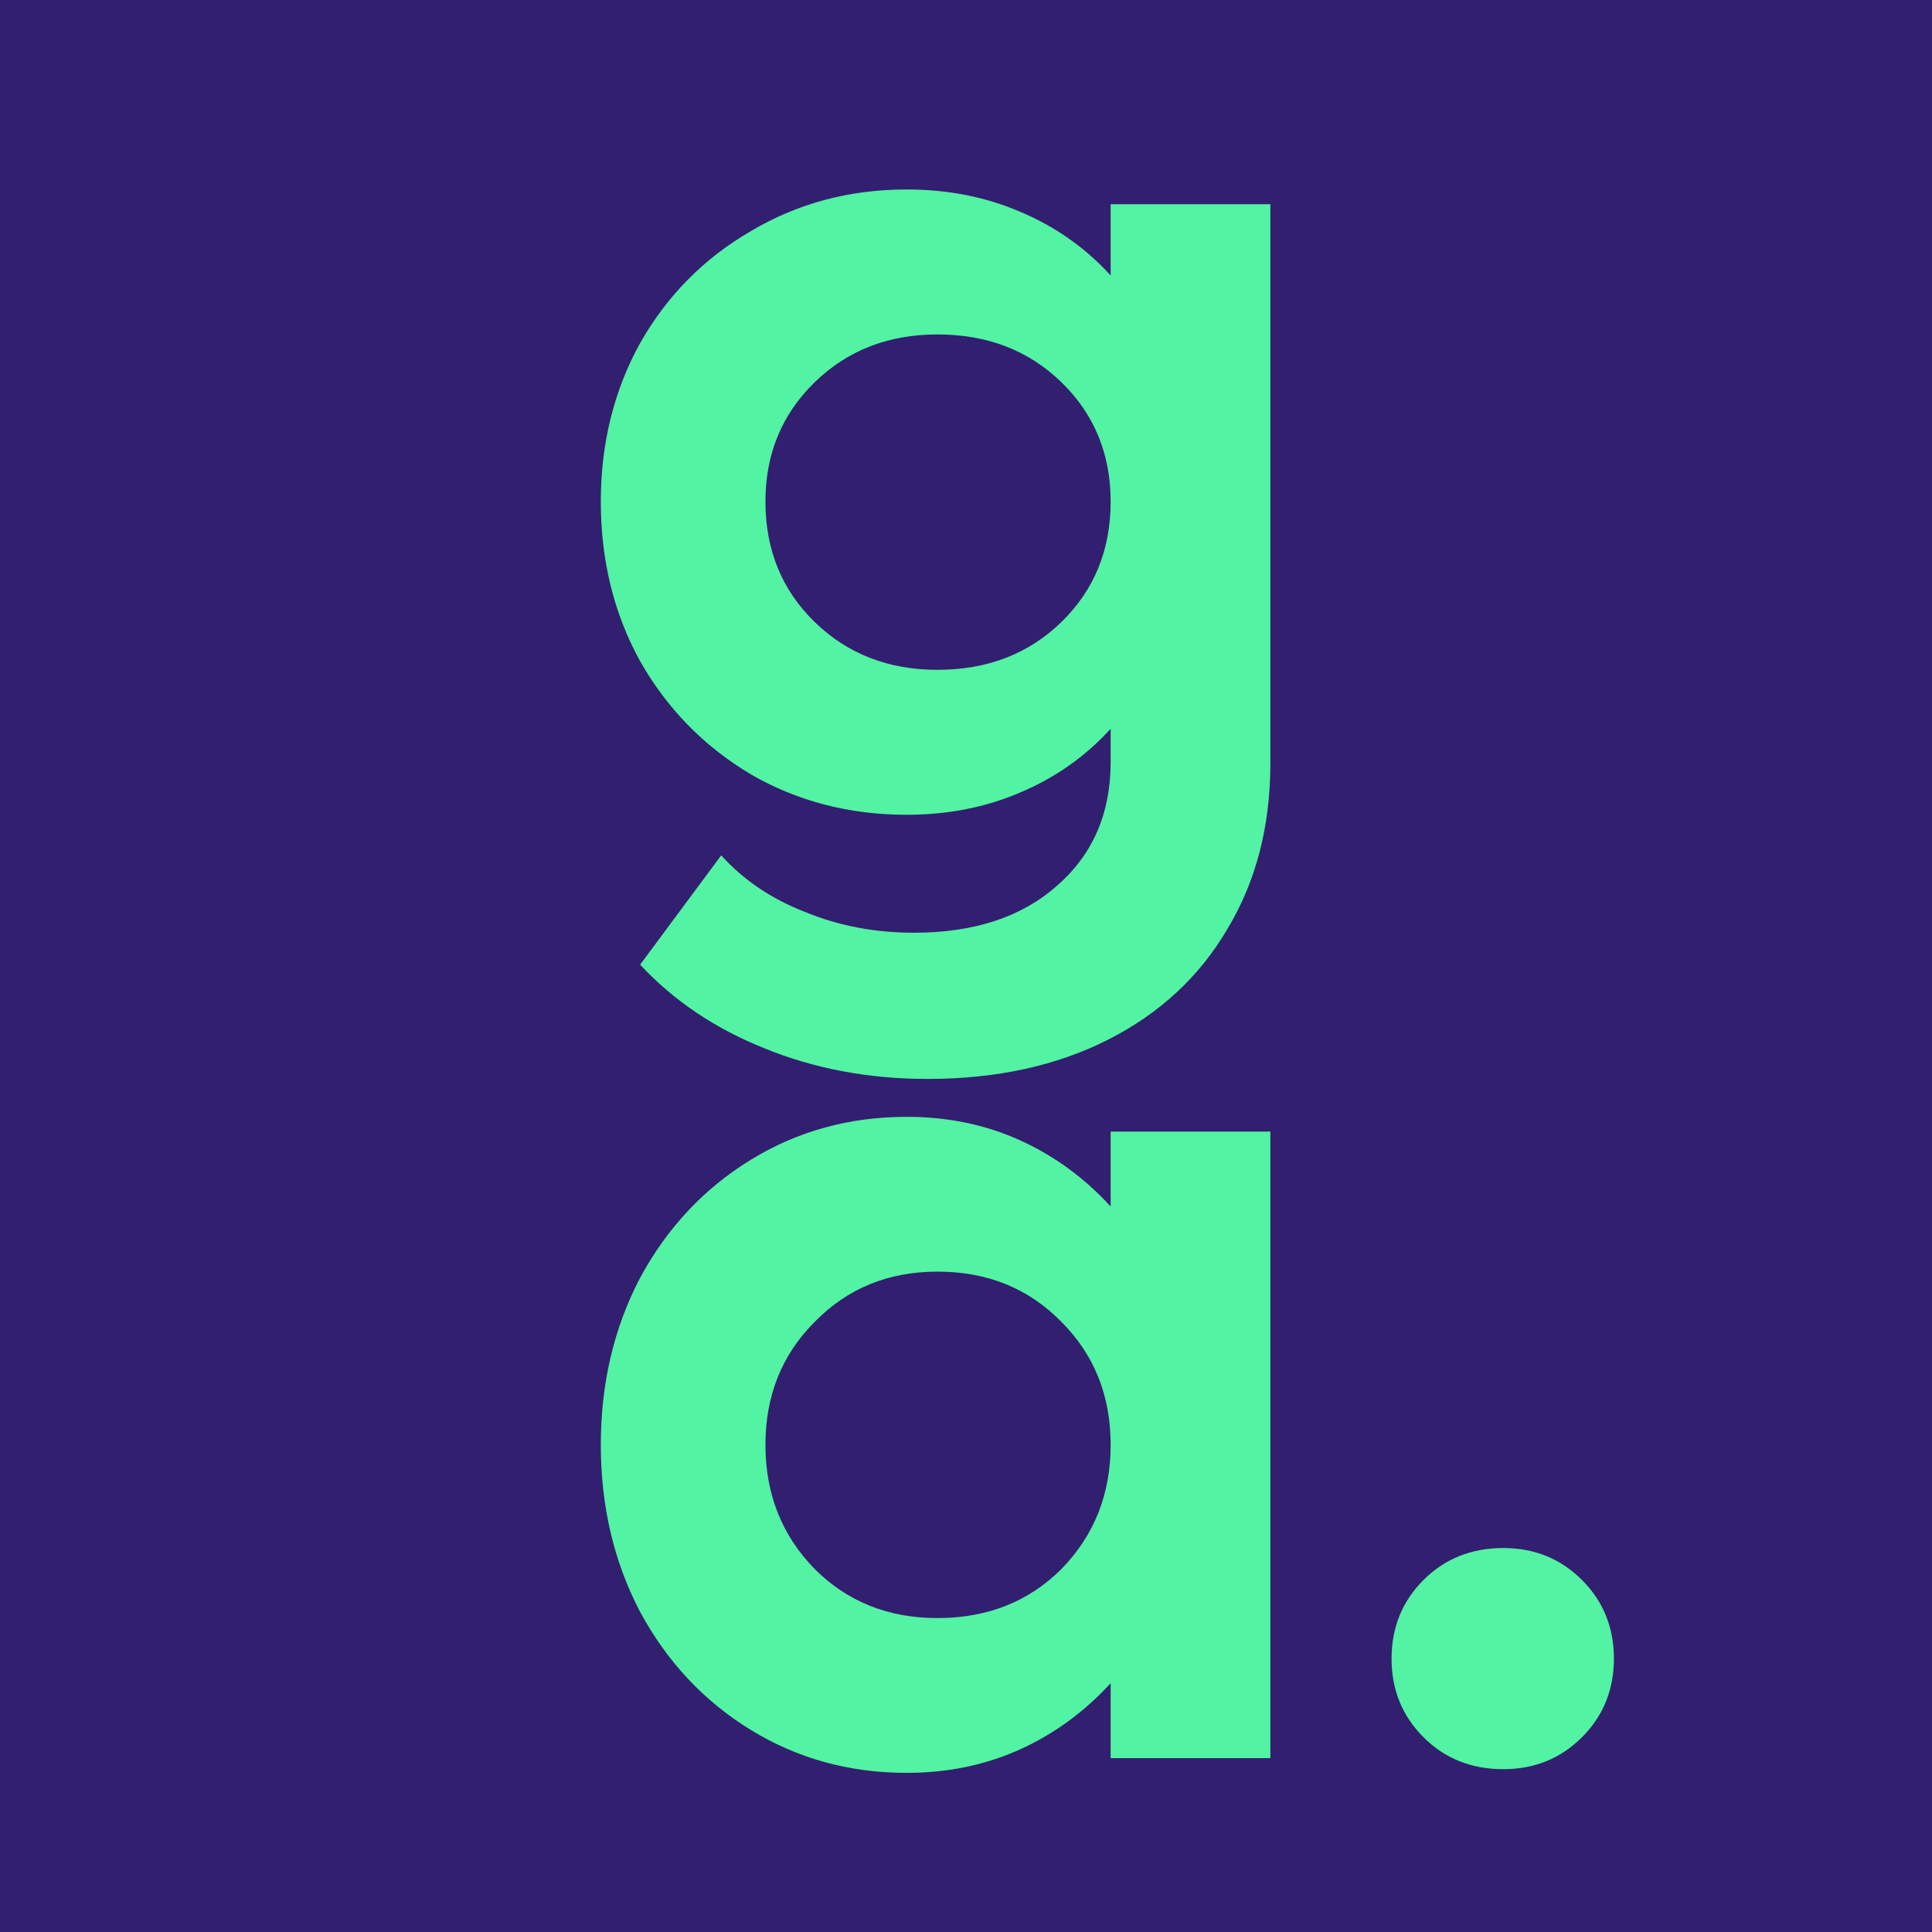 <svg xmlns="http://www.w3.org/2000/svg" width="100" height="100" viewBox="0 0 100 100" fill="none">
<g clip-path="url(#clip0_14_132)">
<rect width="100" height="100" fill="#331F70"/>
<path d="M65.754 39.503C65.754 42.767 65.012 45.628 63.528 48.087C62.087 50.546 60.031 52.453 57.36 53.81C54.69 55.166 51.574 55.845 48.013 55.845C44.961 55.845 42.142 55.315 39.556 54.255C37.012 53.238 34.871 51.796 33.133 49.931L37.33 44.272C38.475 45.544 39.916 46.519 41.654 47.197C43.392 47.917 45.279 48.278 47.313 48.278C50.408 48.278 52.867 47.472 54.69 45.861C56.555 44.251 57.487 42.11 57.487 39.439V37.722C56.173 39.163 54.605 40.266 52.782 41.029C51.001 41.792 49.051 42.173 46.932 42.173C43.964 42.173 41.273 41.474 38.856 40.075C36.44 38.634 34.532 36.684 33.133 34.225C31.777 31.766 31.098 29.011 31.098 25.958C31.098 22.949 31.777 20.214 33.133 17.756C34.532 15.297 36.44 13.368 38.856 11.969C41.273 10.528 43.964 9.807 46.932 9.807C49.051 9.807 51.001 10.189 52.782 10.952C54.605 11.715 56.173 12.817 57.487 14.258V10.57H65.754V39.503ZM39.619 25.958C39.619 28.46 40.467 30.537 42.163 32.19C43.858 33.843 45.978 34.67 48.522 34.67C51.107 34.67 53.248 33.843 54.944 32.19C56.639 30.537 57.487 28.46 57.487 25.958C57.487 23.5 56.639 21.444 54.944 19.79C53.248 18.137 51.107 17.311 48.522 17.311C45.978 17.311 43.858 18.137 42.163 19.79C40.467 21.444 39.619 23.5 39.619 25.958ZM65.754 91H57.487V87.121C56.131 88.605 54.562 89.749 52.782 90.555C51.001 91.36 49.051 91.763 46.932 91.763C43.964 91.763 41.273 91.021 38.856 89.537C36.44 88.054 34.532 86.019 33.133 83.433C31.777 80.847 31.098 77.965 31.098 74.785C31.098 71.606 31.777 68.723 33.133 66.137C34.532 63.551 36.44 61.516 38.856 60.033C41.273 58.549 43.964 57.807 46.932 57.807C49.051 57.807 51.001 58.21 52.782 59.015C54.562 59.821 56.131 60.965 57.487 62.449V58.57H65.754V91ZM39.619 74.785C39.619 77.329 40.467 79.469 42.163 81.207C43.858 82.903 45.978 83.751 48.522 83.751C51.107 83.751 53.248 82.903 54.944 81.207C56.639 79.469 57.487 77.329 57.487 74.785C57.487 72.242 56.639 70.122 54.944 68.426C53.248 66.688 51.107 65.819 48.522 65.819C45.978 65.819 43.858 66.688 42.163 68.426C40.467 70.122 39.619 72.242 39.619 74.785ZM77.813 91.572C76.16 91.572 74.782 91.021 73.68 89.919C72.578 88.817 72.027 87.46 72.027 85.849C72.027 84.239 72.578 82.882 73.68 81.78C74.782 80.678 76.16 80.126 77.813 80.126C79.424 80.126 80.781 80.678 81.883 81.78C82.985 82.882 83.536 84.239 83.536 85.849C83.536 87.46 82.985 88.817 81.883 89.919C80.781 91.021 79.424 91.572 77.813 91.572Z" fill="#52F3A3"/>
</g>
<defs>
<clipPath id="clip0_14_132">
<rect width="100" height="100" fill="white"/>
</clipPath>
</defs>
</svg>
